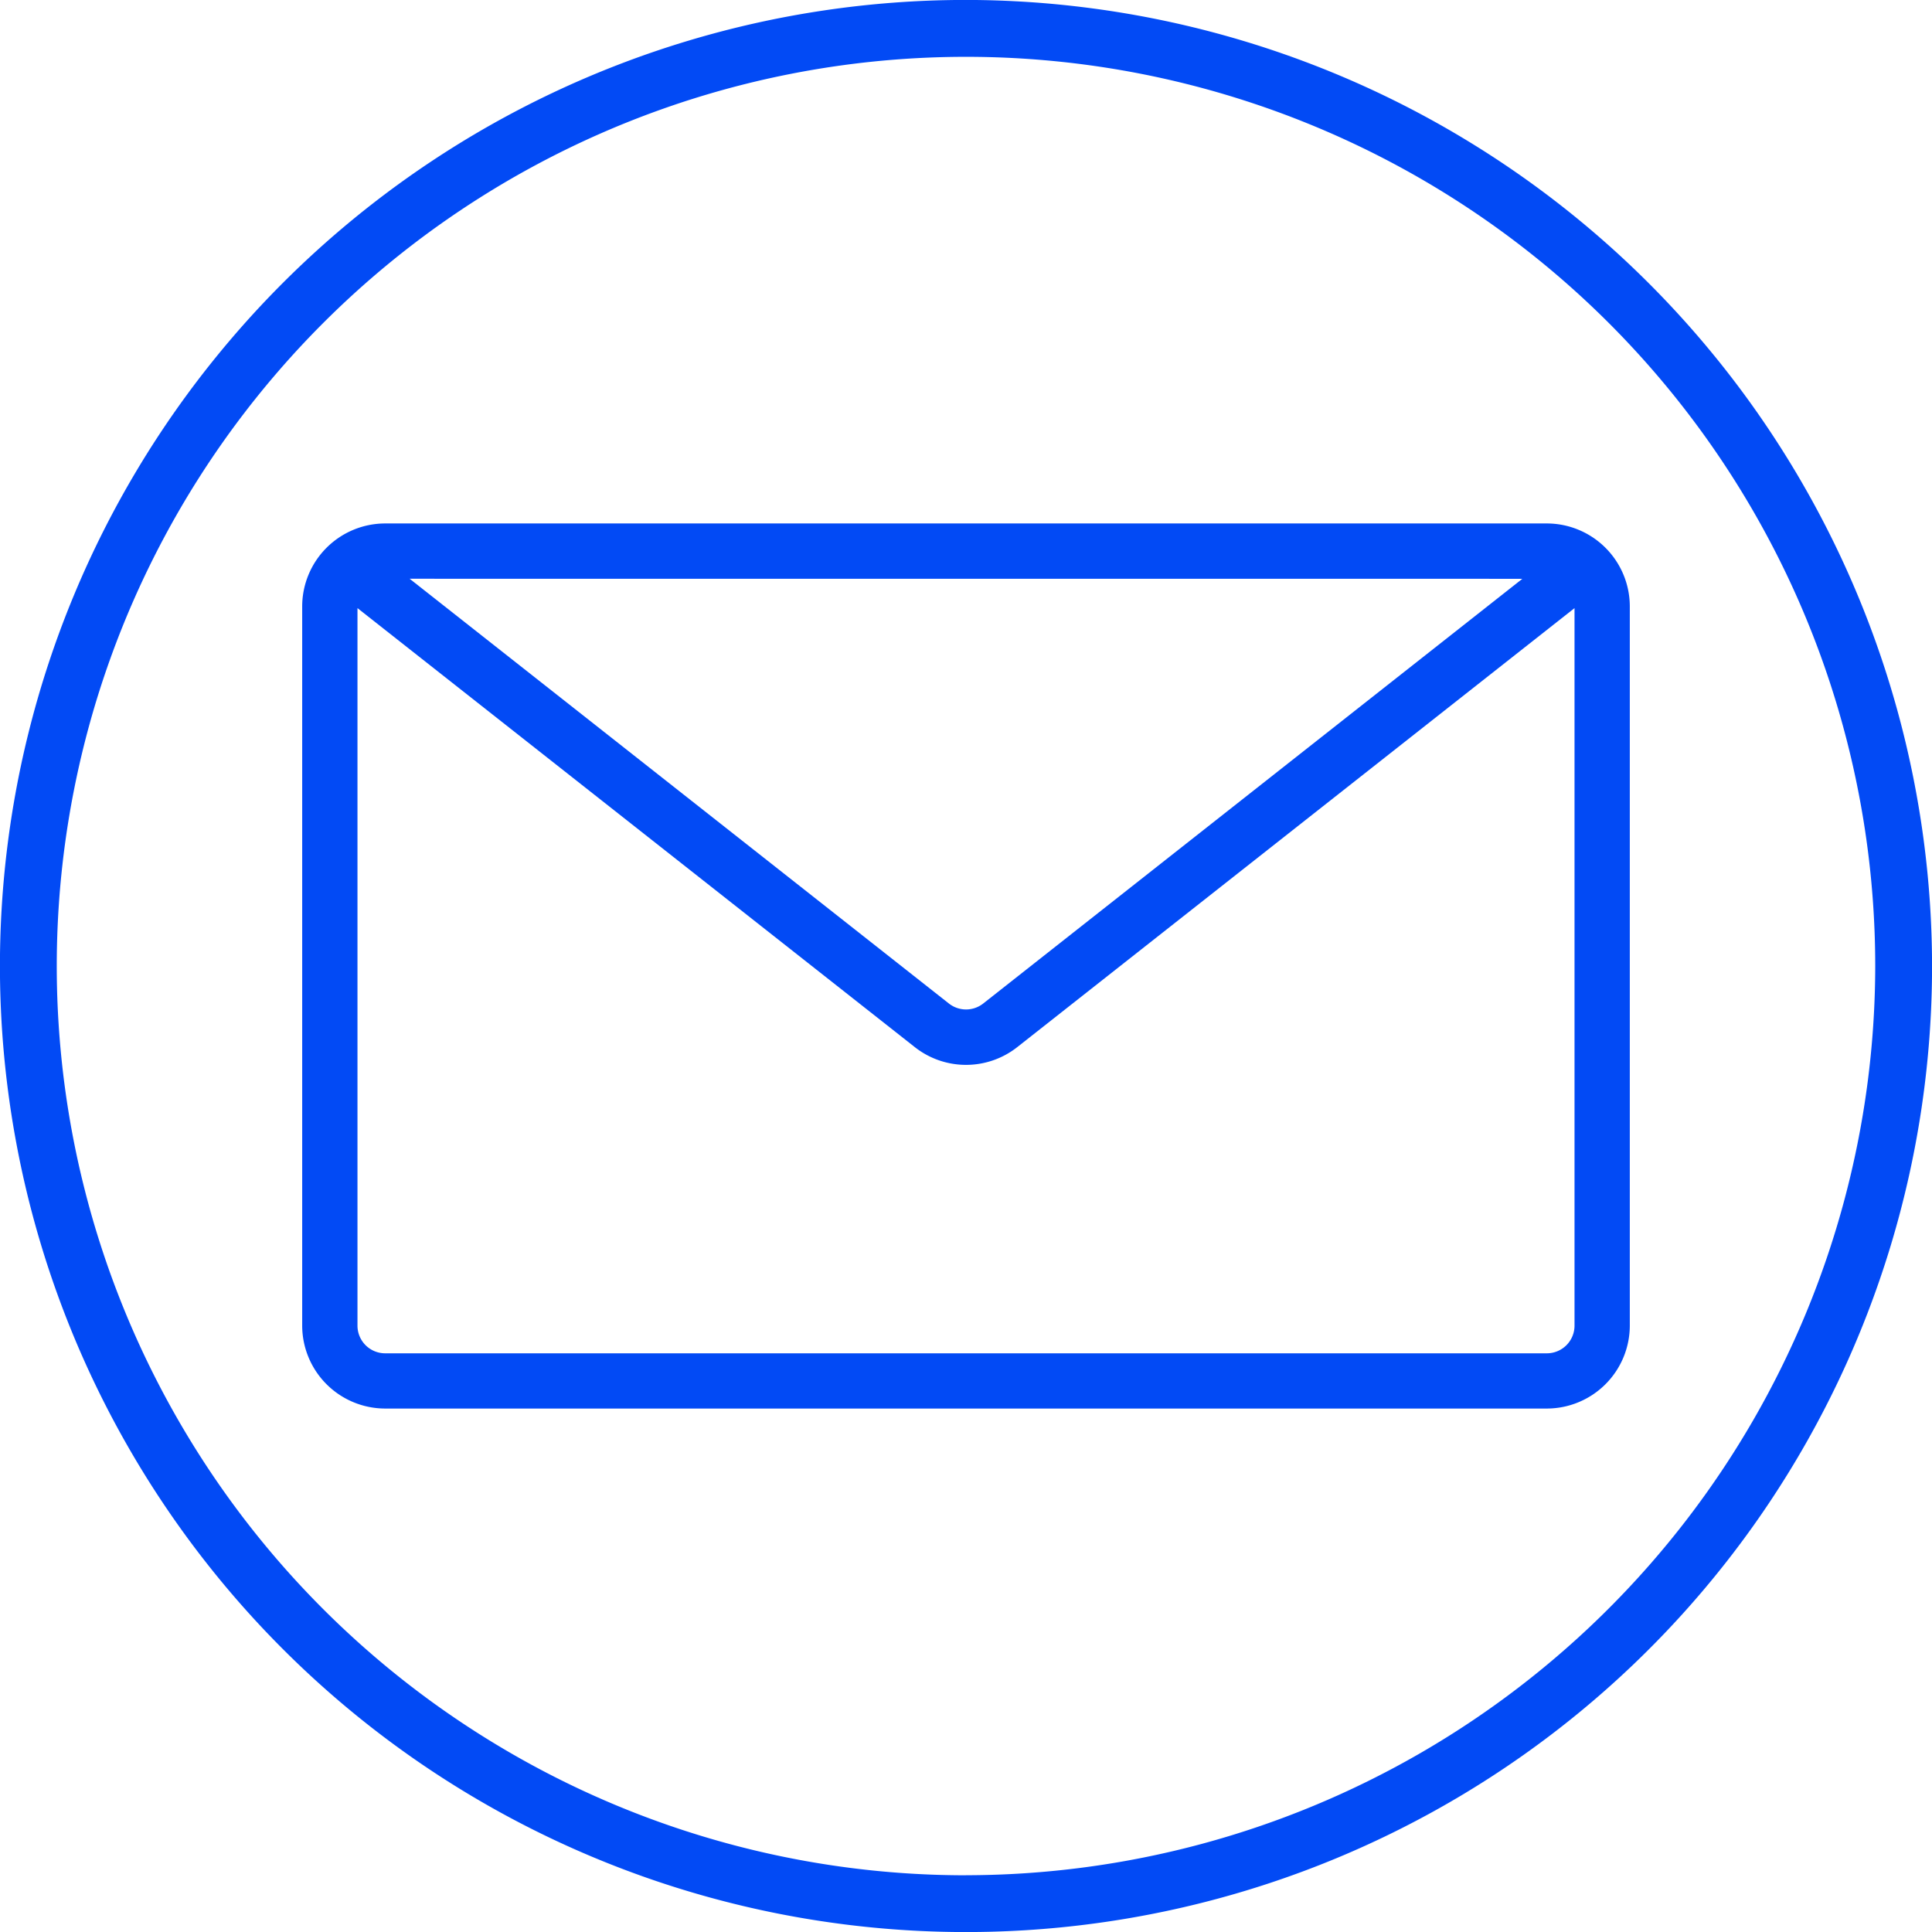 <?xml version="1.0" encoding="UTF-8" standalone="no"?><svg xmlns="http://www.w3.org/2000/svg" xmlns:xlink="http://www.w3.org/1999/xlink" fill="#024af5" height="34" preserveAspectRatio="xMidYMid meet" version="1" viewBox="7.0 7.0 34.0 34.0" width="34" zoomAndPan="magnify"><g id="change1_1"><path d="M24,6.999A17.001,17.001,0,1,0,41.001,24,17.021,17.021,0,0,0,24,6.999Zm0,33.003A16.001,16.001,0,1,1,40.001,24,16.02,16.02,0,0,1,24,40.001Z"/><path d="M34.222,16.212H13.778a1.462,1.462,0,0,0-1.46,1.46V30.328a1.462,1.462,0,0,0,1.46,1.46H34.222a1.462,1.462,0,0,0,1.46-1.46V17.672A1.462,1.462,0,0,0,34.222,16.212Zm-.431.974-9.489,7.475a.488.488,0,0,1-.602 0L14.209,17.185Zm.918,13.143a.487.487,0,0,1-.487.487H13.778a.487.487,0,0,1-.487-.487V17.702l9.806,7.724a1.457,1.457,0,0,0,1.807-0l9.805-7.724Z"/></g></svg>